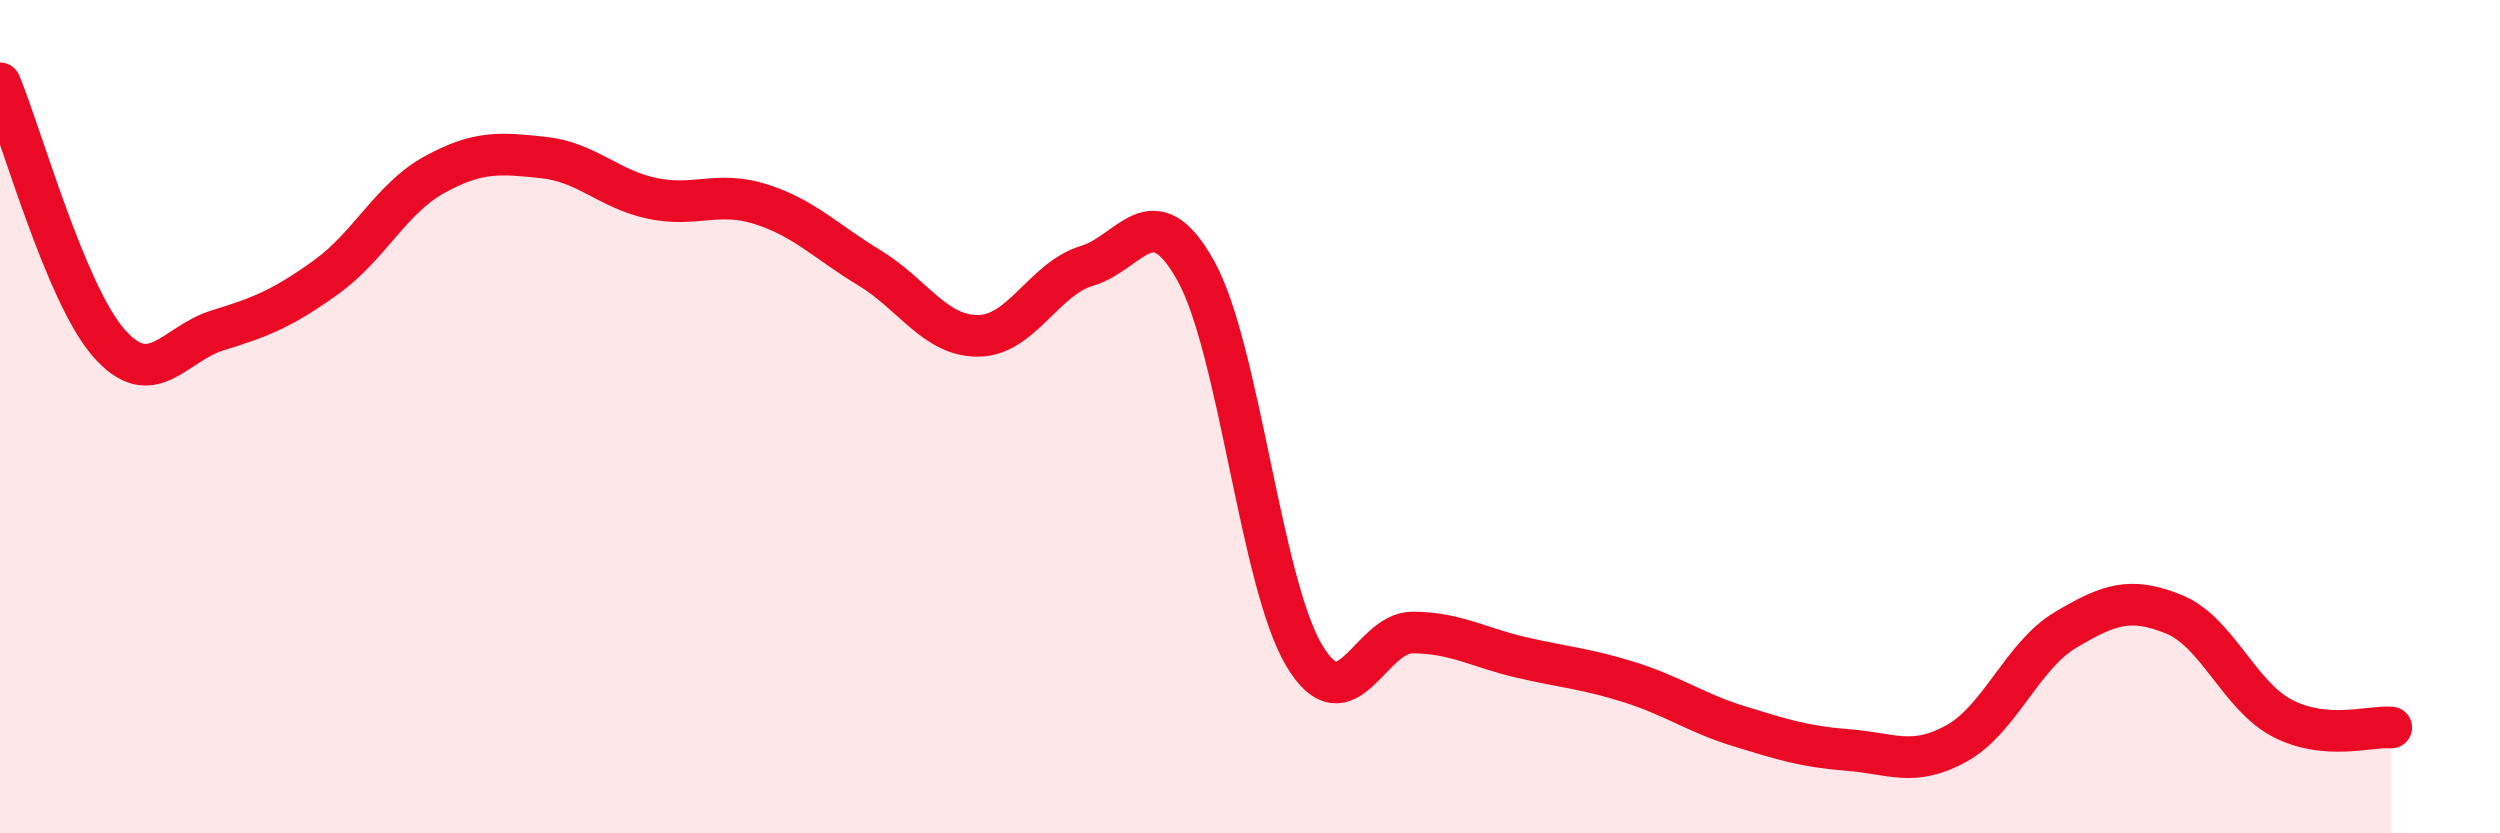 
    <svg width="60" height="20" viewBox="0 0 60 20" xmlns="http://www.w3.org/2000/svg">
      <path
        d="M 0,2 C 0.52,3.25 1.57,7.04 2.61,8.23 C 3.65,9.42 4.18,8.25 5.22,7.93 C 6.26,7.61 6.79,7.4 7.83,6.65 C 8.87,5.9 9.39,4.76 10.43,4.19 C 11.47,3.62 12,3.67 13.04,3.78 C 14.08,3.89 14.61,4.54 15.65,4.76 C 16.69,4.98 17.22,4.57 18.26,4.9 C 19.3,5.23 19.83,5.8 20.87,6.43 C 21.91,7.06 22.44,8.07 23.48,8.06 C 24.52,8.05 25.05,6.69 26.09,6.38 C 27.13,6.07 27.66,4.63 28.7,6.5 C 29.74,8.37 30.26,13.99 31.3,15.73 C 32.34,17.47 32.87,15.17 33.91,15.18 C 34.95,15.19 35.48,15.54 36.52,15.78 C 37.56,16.02 38.09,16.05 39.13,16.38 C 40.17,16.71 40.7,17.11 41.74,17.43 C 42.78,17.75 43.31,17.92 44.35,18 C 45.39,18.08 45.92,18.42 46.96,17.84 C 48,17.26 48.53,15.74 49.57,15.12 C 50.61,14.5 51.13,14.32 52.17,14.74 C 53.21,15.16 53.74,16.7 54.78,17.24 C 55.82,17.78 56.87,17.42 57.39,17.46L57.39 20L0 20Z"
        fill="#EB0A25"
        opacity="0.1"
        stroke-linecap="round"
        stroke-linejoin="round"
      />
      <path
        d="M 0,2 C 0.52,3.25 1.57,7.04 2.61,8.23 C 3.65,9.42 4.18,8.25 5.22,7.93 C 6.26,7.61 6.79,7.4 7.83,6.65 C 8.87,5.9 9.39,4.76 10.43,4.19 C 11.47,3.62 12,3.67 13.04,3.78 C 14.08,3.89 14.61,4.54 15.65,4.76 C 16.69,4.98 17.22,4.57 18.26,4.9 C 19.3,5.23 19.83,5.8 20.87,6.43 C 21.91,7.06 22.44,8.07 23.48,8.06 C 24.52,8.05 25.05,6.69 26.09,6.38 C 27.13,6.07 27.66,4.63 28.7,6.5 C 29.74,8.37 30.26,13.99 31.3,15.73 C 32.34,17.47 32.87,15.17 33.91,15.18 C 34.95,15.19 35.48,15.54 36.52,15.78 C 37.56,16.02 38.09,16.05 39.13,16.38 C 40.17,16.71 40.7,17.11 41.74,17.43 C 42.78,17.75 43.31,17.92 44.35,18 C 45.39,18.08 45.92,18.42 46.96,17.84 C 48,17.26 48.53,15.74 49.57,15.12 C 50.61,14.5 51.13,14.32 52.17,14.74 C 53.21,15.16 53.74,16.7 54.78,17.24 C 55.82,17.78 56.87,17.42 57.39,17.46"
        stroke="#EB0A25"
        stroke-width="1"
        fill="none"
        stroke-linecap="round"
        stroke-linejoin="round"
      />
    </svg>
  
